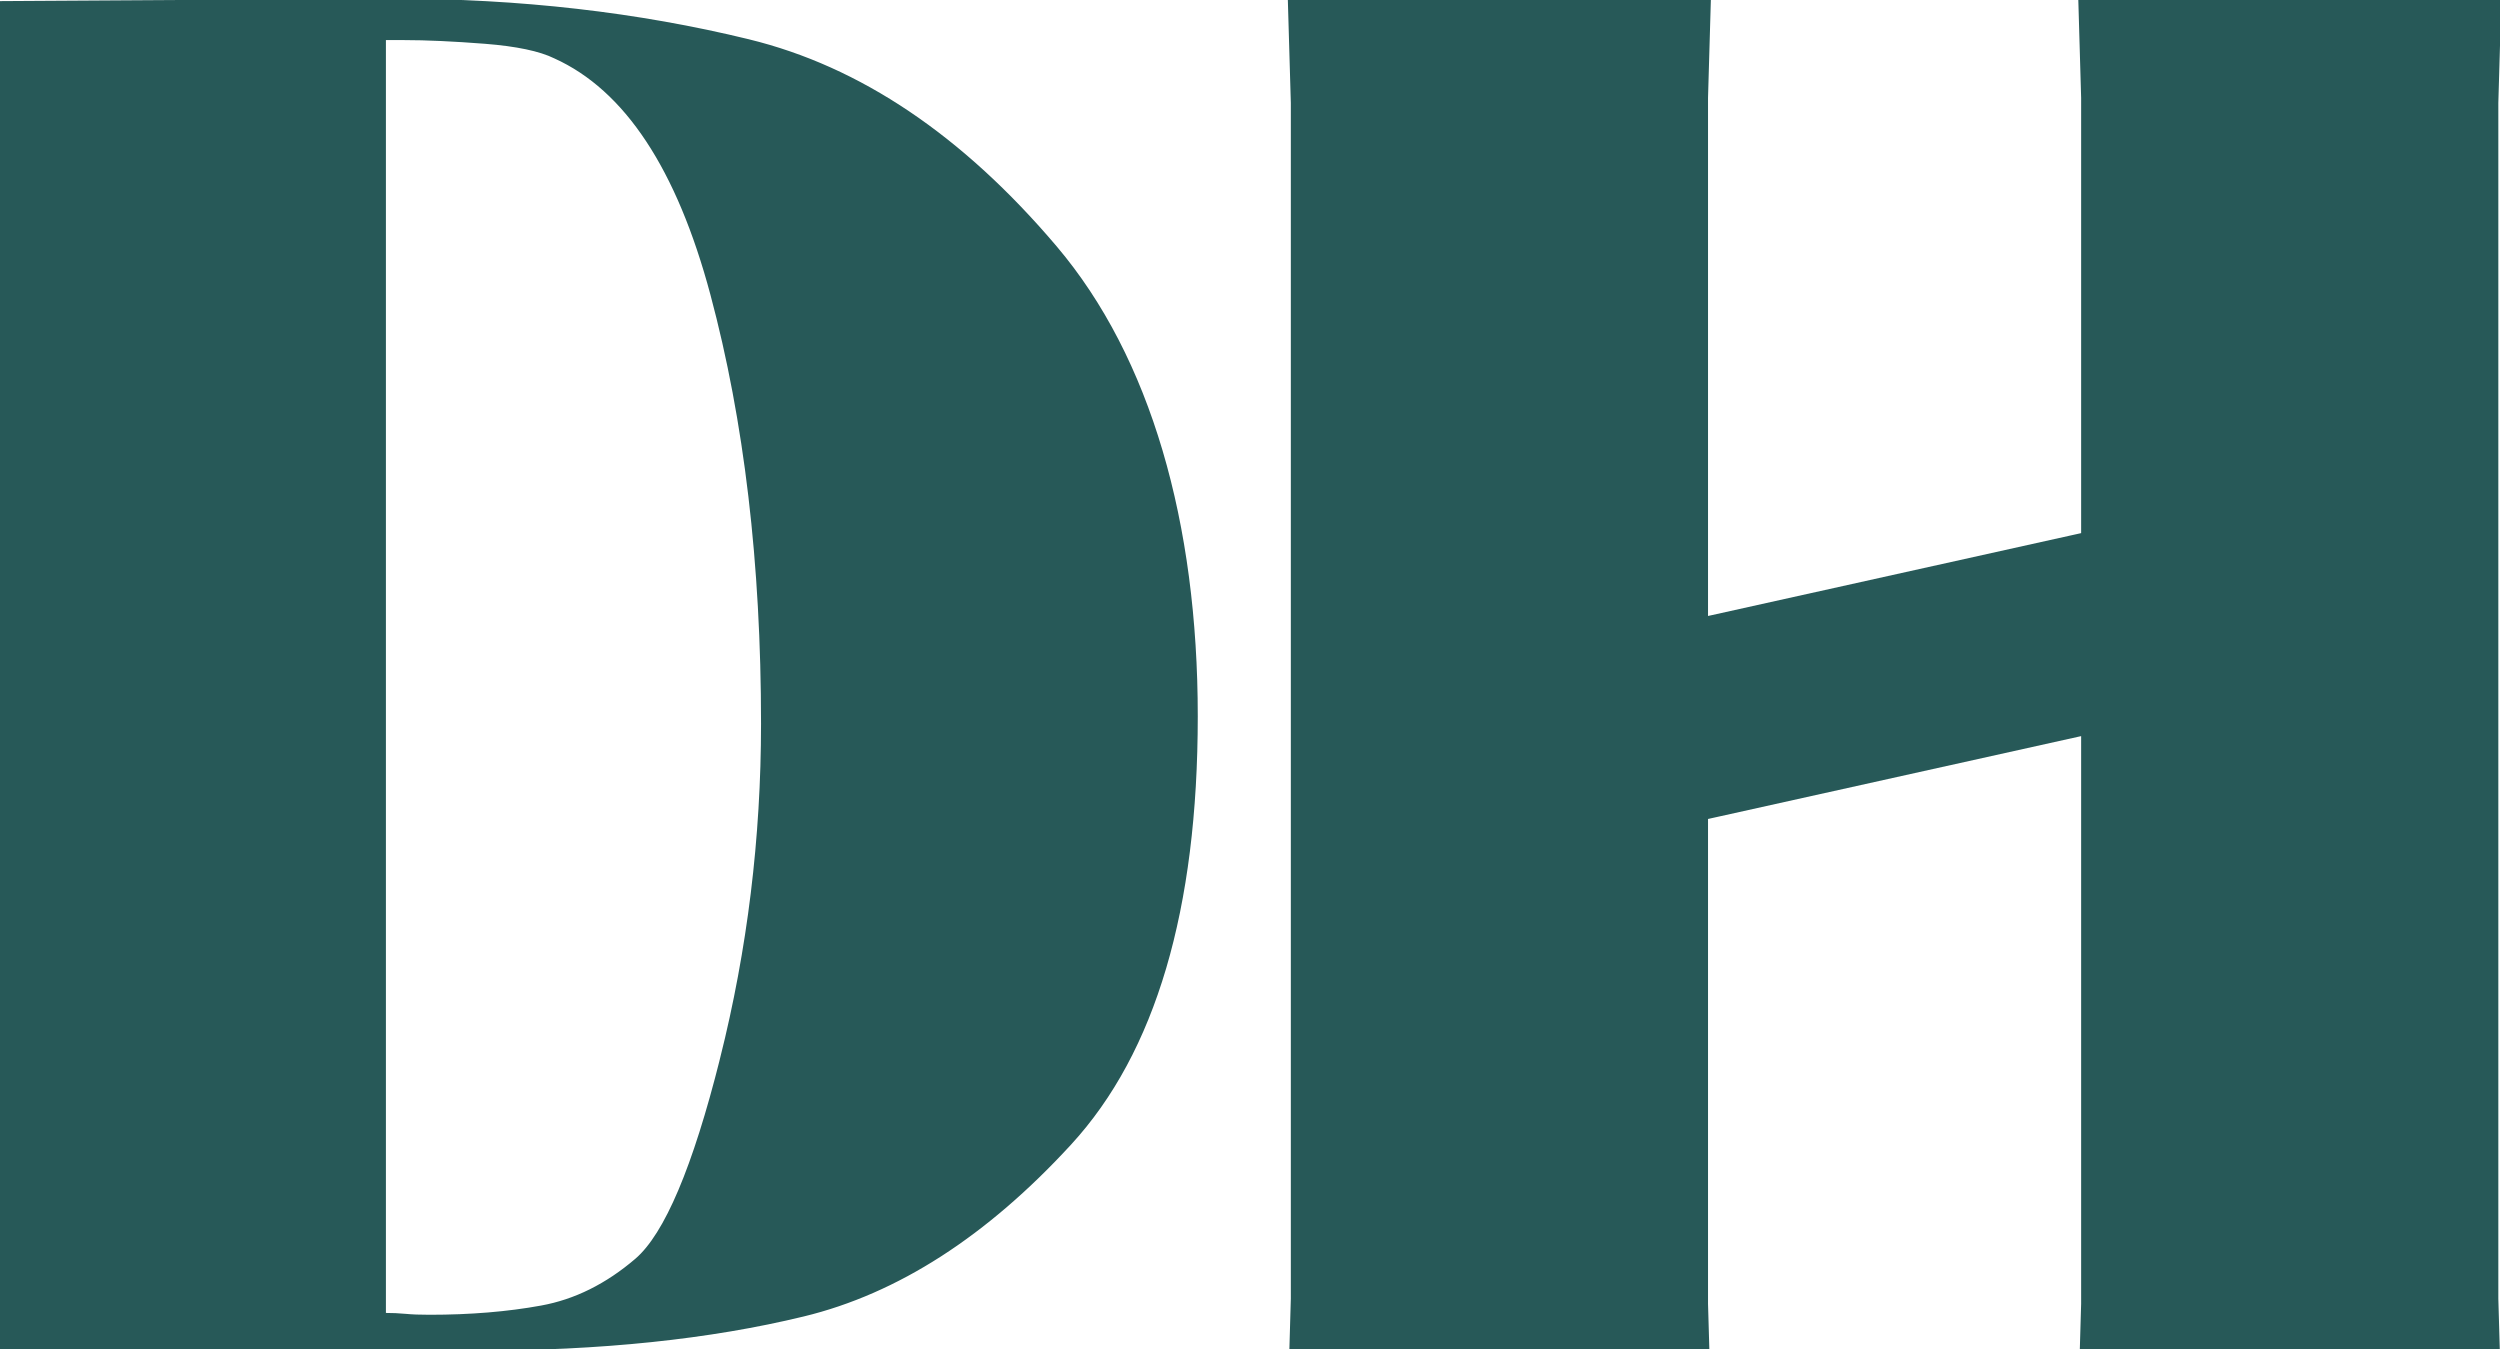 <?xml version="1.0" encoding="UTF-8"?><svg id="wrap_all" xmlns="http://www.w3.org/2000/svg" viewBox="0 0 945.36 510.24"><defs>
    <style>
      #wrap_all path {
        fill: #275958;
        stroke: #275958;
        stroke-width: 1px;
        animation: svg 6s ease-in both;
      }
      @keyframes svg {
        0% {
          fill: transparent;
          stroke-dasharray: 2900px;
          stroke-dashoffset: 2500px;
        }
        20%{
          stroke-dashoffset: 0;
        }
        30%{
          fill: transparent;
        }
        50%{
          fill: #275958;
        }
      }
    </style>
  </defs>
	<g id="wrap_all">
		<g>
			<path class="cls-2" d="m283.12,15.35C241.18,5.12,196.5,0,149.08,0L0,.92v509.32h180.09c47.01,0,88.24-4.29,123.71-12.91,35.46-8.6,69.09-30.24,100.91-64.91,31.81-34.66,47.72-88.53,47.72-161.59s-17.73-135.41-53.19-177.29c-35.47-41.88-74.16-67.94-116.11-78.18Zm-10.33,384.95c-10.33,41.18-21.08,66.55-32.22,76.08-11.15,9.54-23.1,15.48-35.87,17.8-12.77,2.34-26.85,3.49-42.25,3.49-3.65,0-6.69-.11-9.12-.35-2.43-.23-5.07-.35-7.9-.35V14.66h7.29c8.51,0,18.74.47,30.7,1.4,11.95.94,20.76,2.79,26.44,5.58,26.75,12.11,46.51,42,59.27,89.7,12.77,47.7,19.15,101.8,19.15,162.28,0,43.27-5.17,85.51-15.5,126.69Z"/>
			<path class="cls-1" d="M645.38,493.02L645.38 309.29 787.47 277.74 787.47 493.02 786.97 510.24 944.78 510.24 944.23 491.12 944.23 38.92 945.36 0 786.4 0 787.47 37.02 787.47 202 645.38 233.55 645.38 37.02 646.45 0 487.49 0 488.62 38.92 488.62 491.12 488.07 510.24 645.88 510.24 645.38 493.02z"></path>
		</g>
	</g>
</svg>